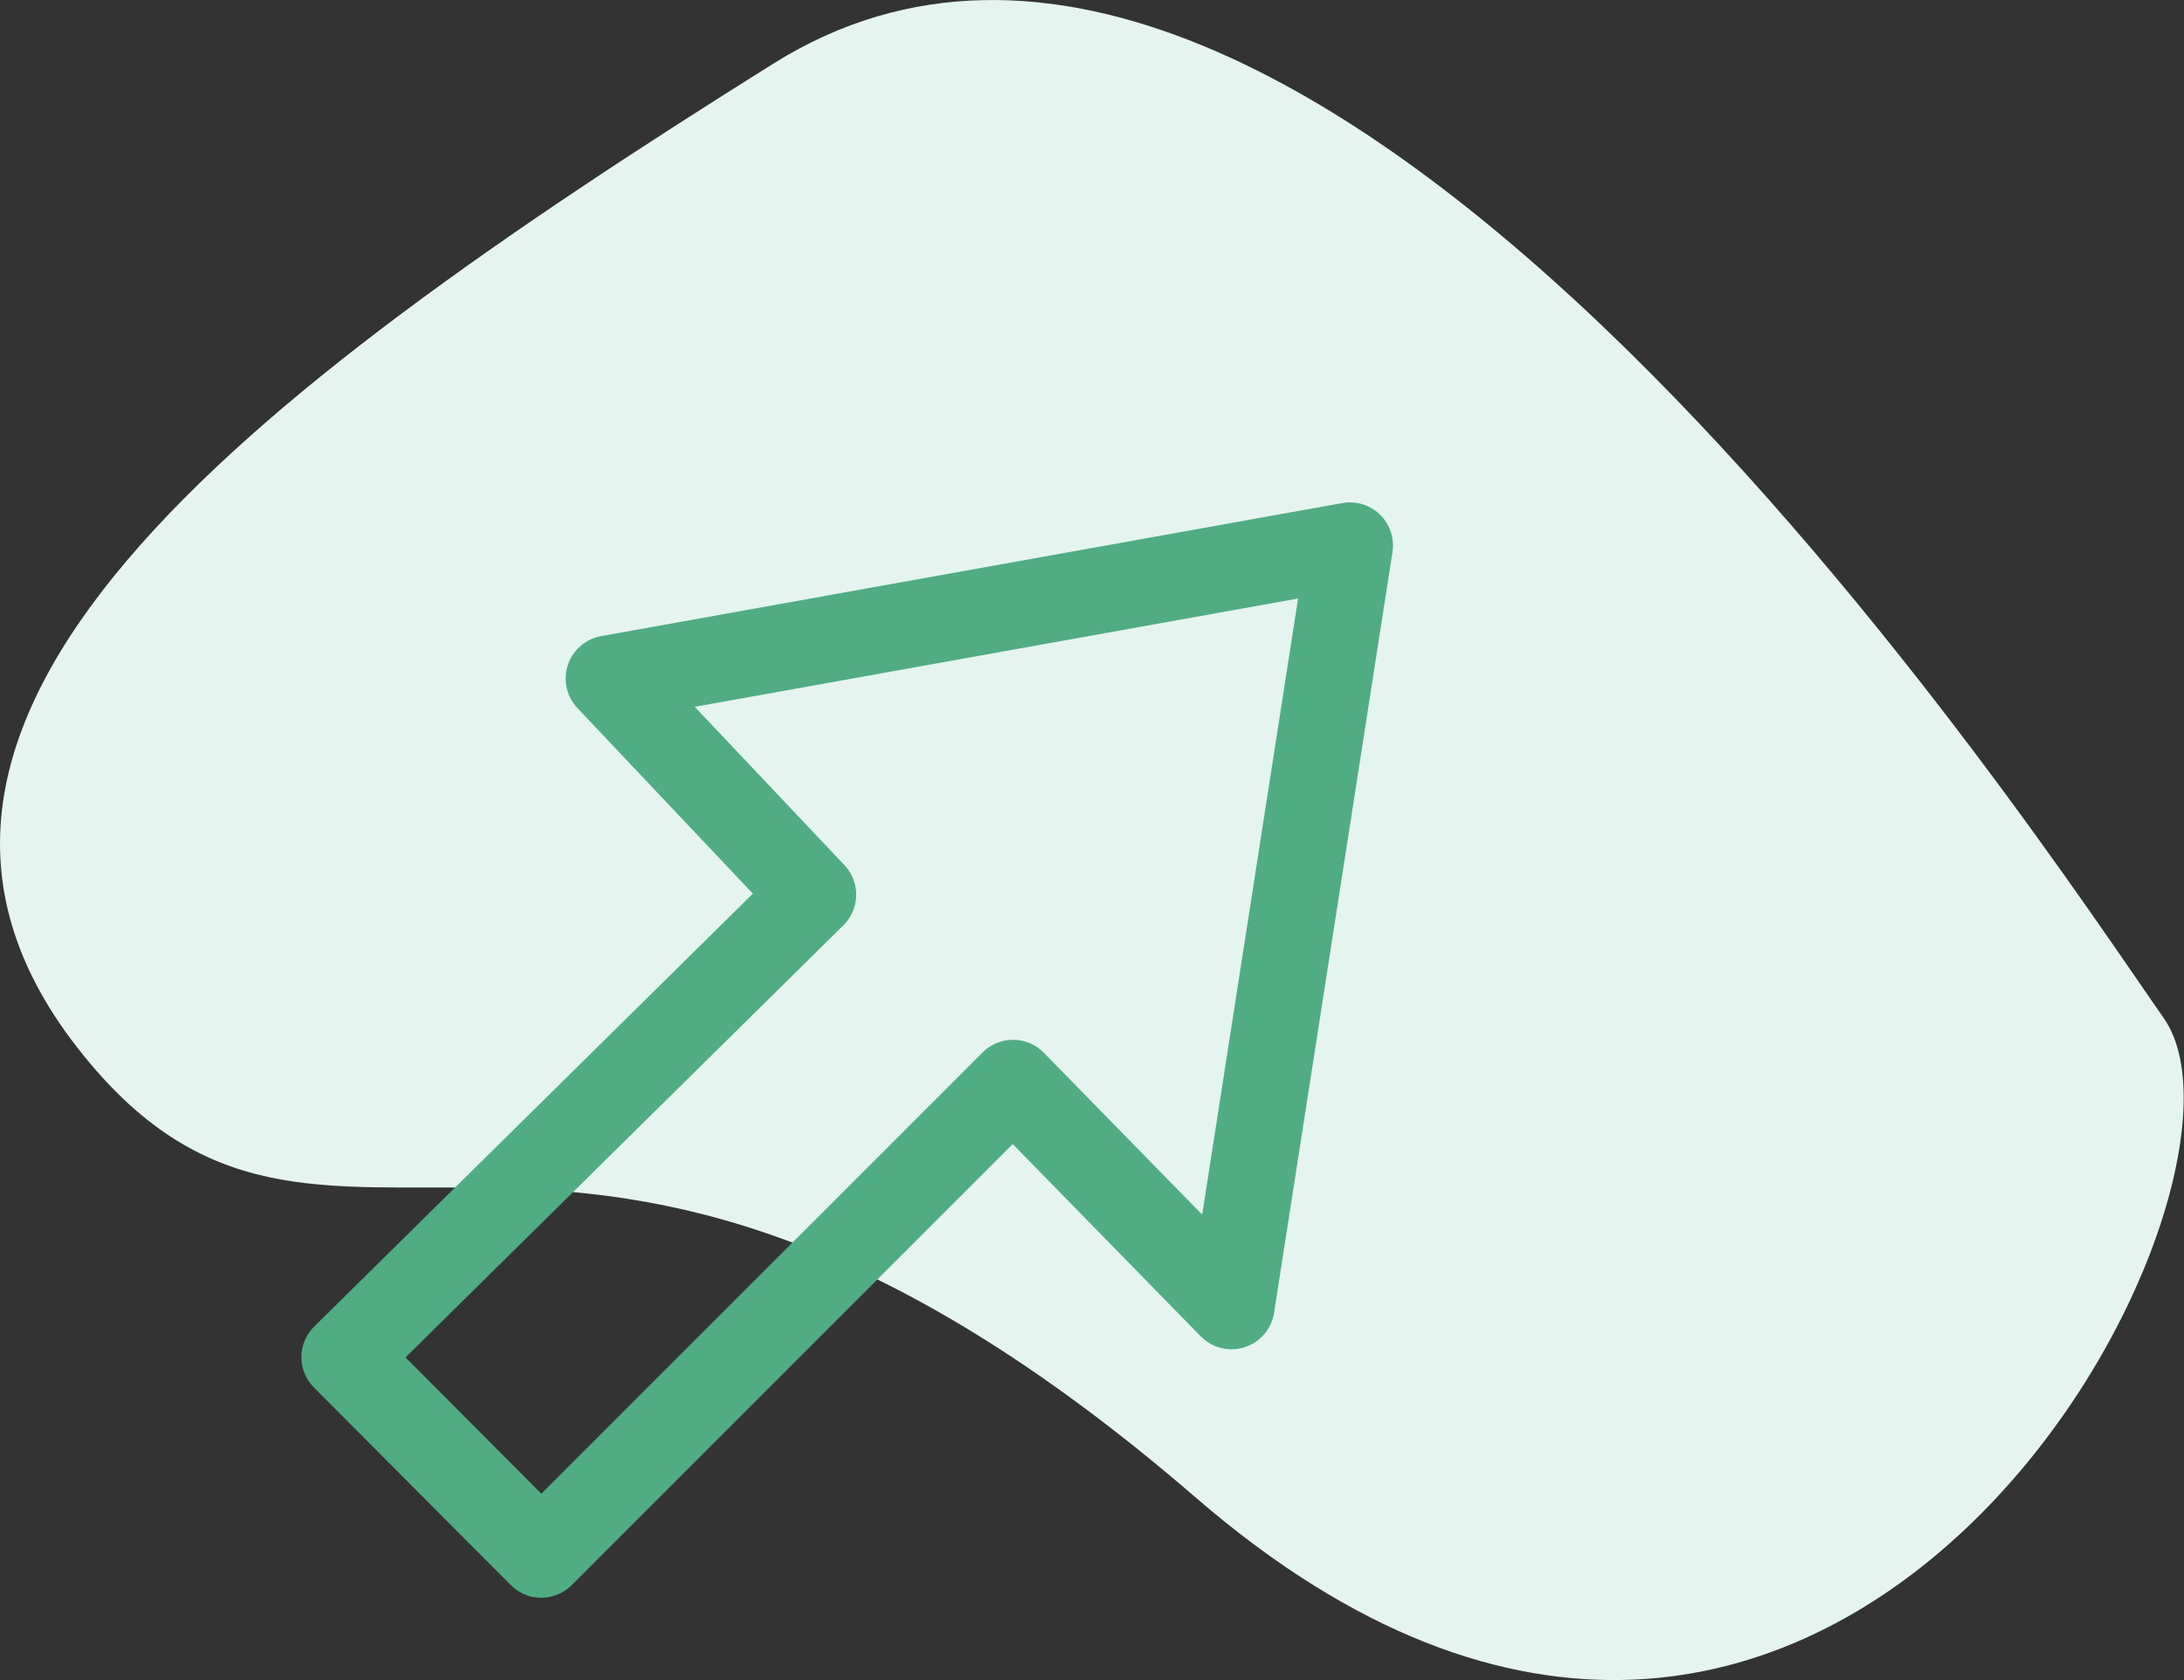 <svg xmlns="http://www.w3.org/2000/svg" viewBox="0 0 152.16 117.05"><rect x="0" y="0" width="152.16" height="117.05" fill="#333333" stroke="none"/><defs><style>.cls-1{fill:#e5f4ef;}.cls-2{fill:none;stroke:#4fac83;stroke-linejoin:round;stroke-width:6px;}</style></defs><title>Asset 2</title><g id="Layer_2" data-name="Layer 2"><g id="Layer_1-2" data-name="Layer 1"><path id="Path_147" data-name="Path 147" class="cls-1" d="M53.9,4.42C16.21,28-12.26,50.22,5.33,72.91s33.6-6.92,78,31.44,75.92-21.3,67.42-33.42S91.58-19.17,53.9,4.42Z"/><path id="Path_148" data-name="Path 148" class="cls-2" d="M37.71,108.31,70.58,75.44,85.8,91,94.05,38,42.41,47.27,56.65,62.33,24,94.55Z"/></g></g></svg>
